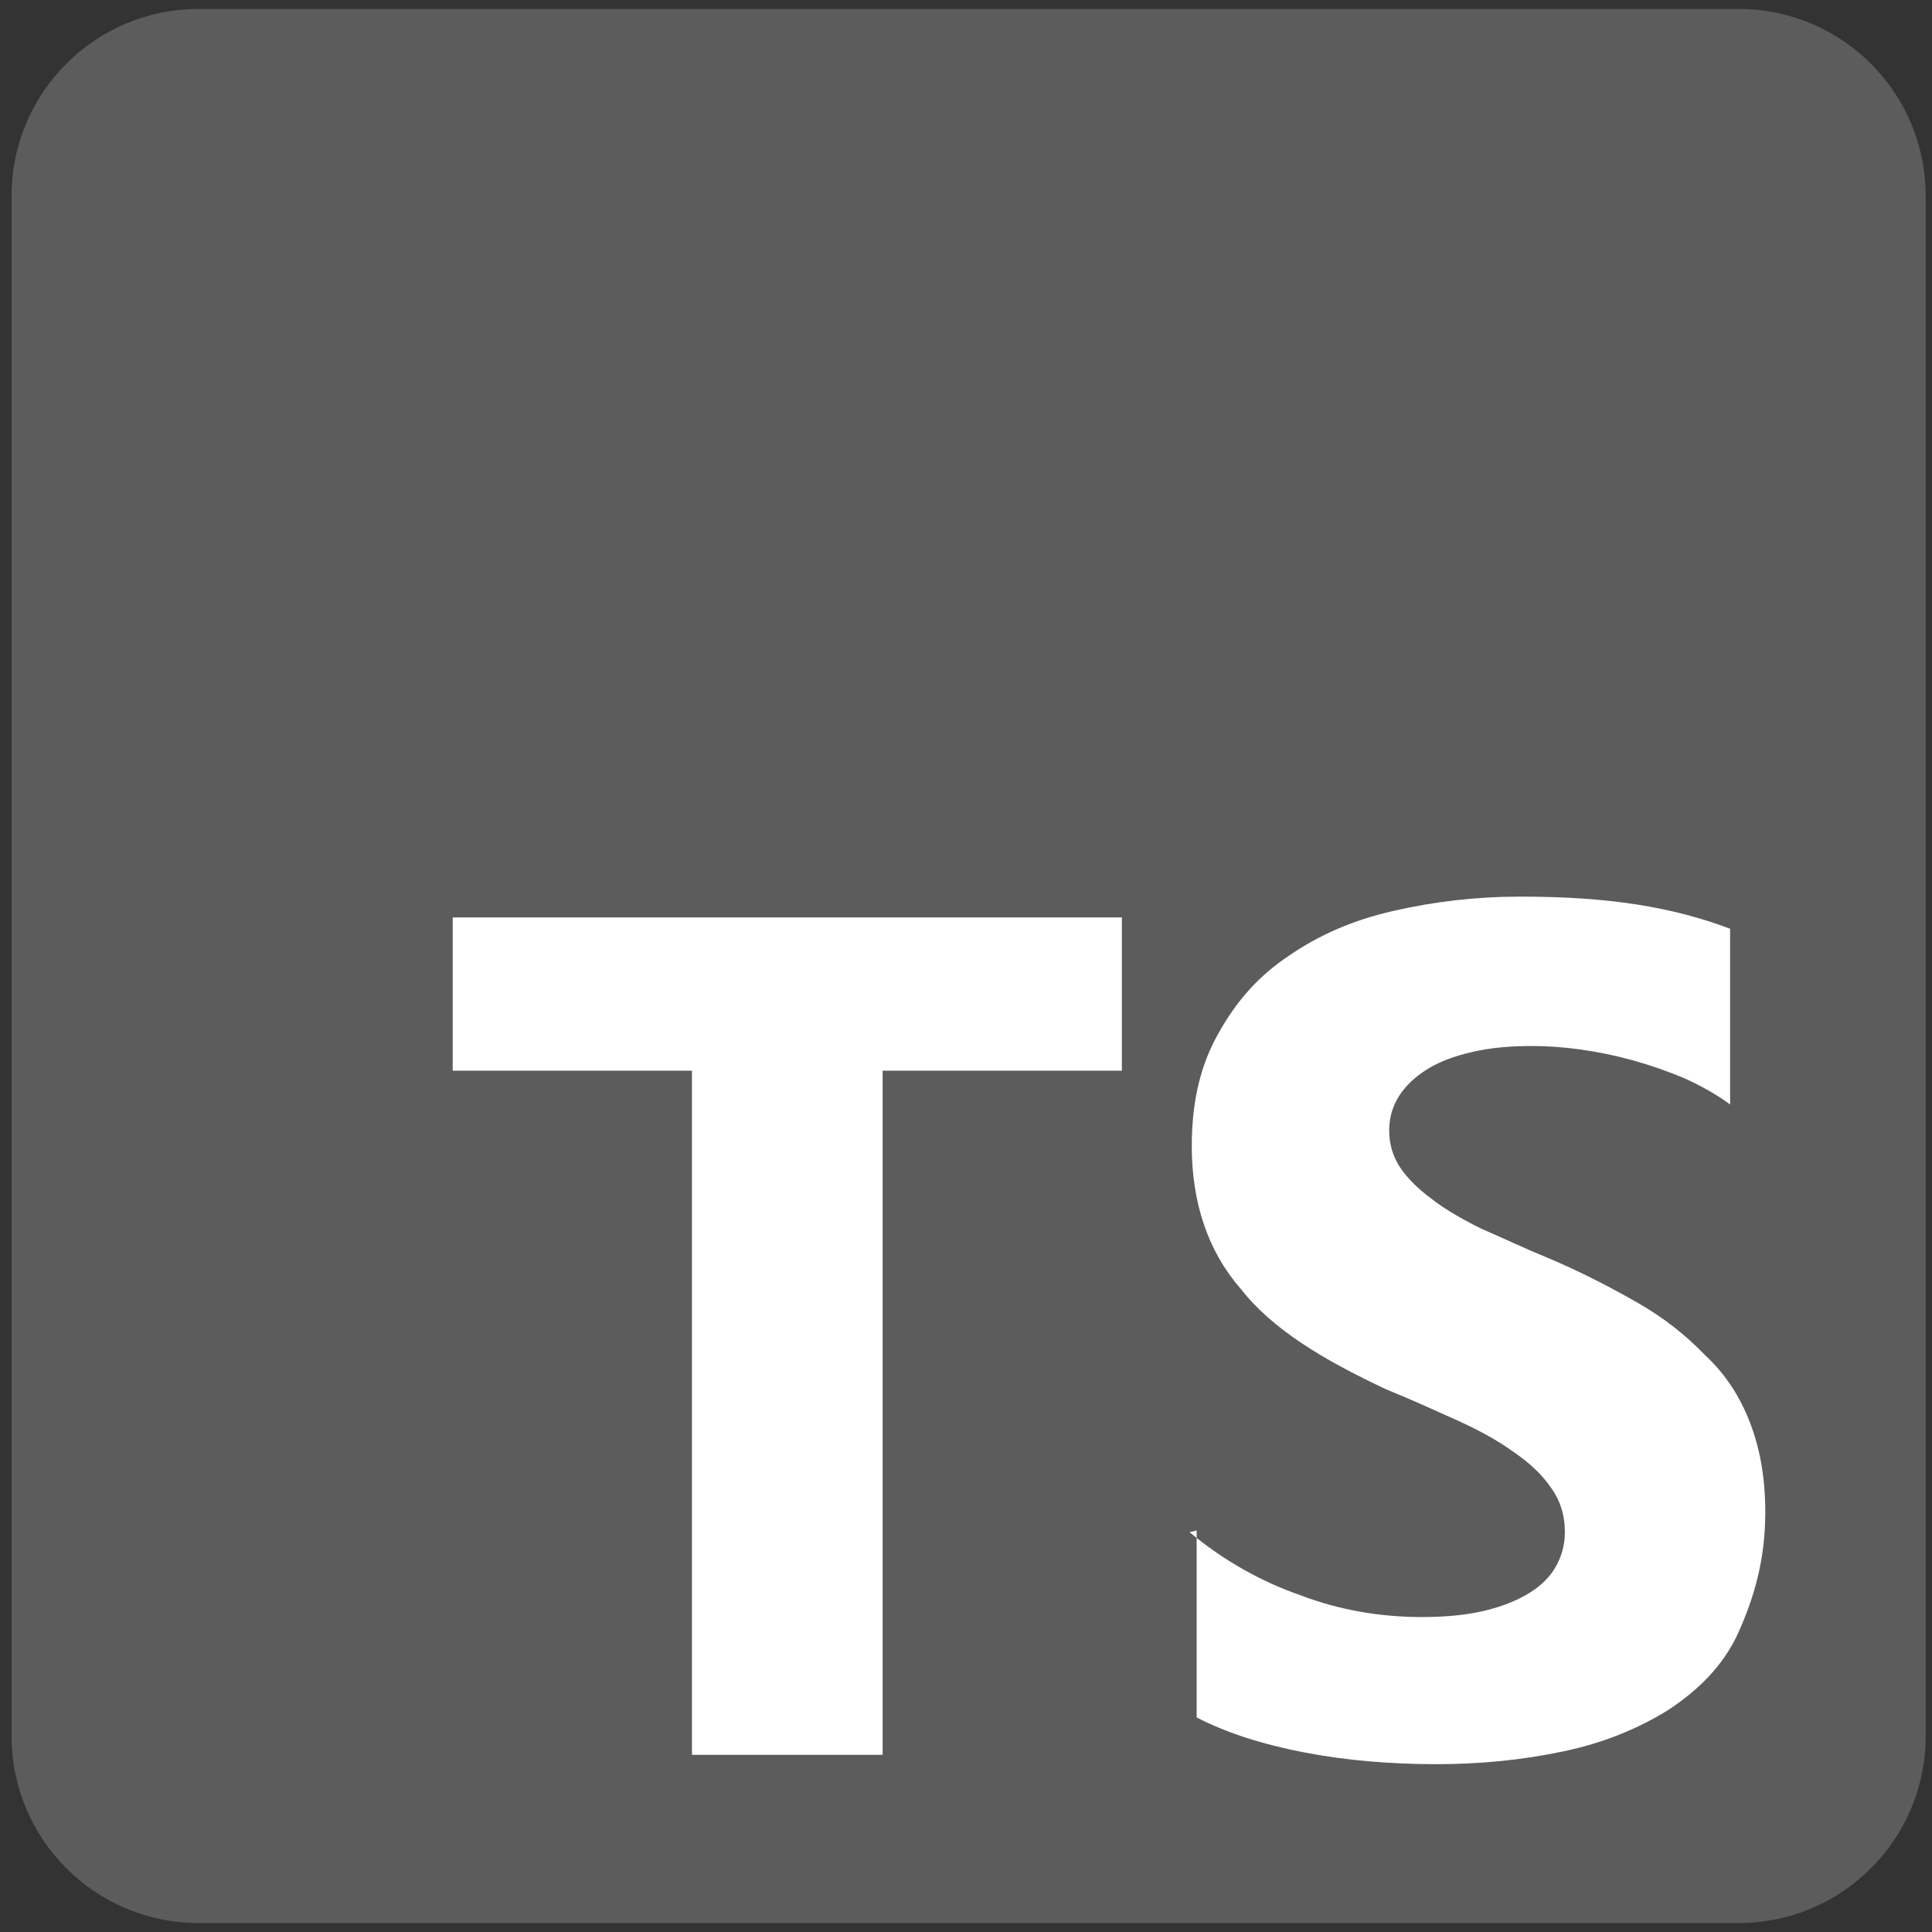 <svg width="44" height="44" viewBox="0 0 44 44" fill="none" xmlns="http://www.w3.org/2000/svg">
<rect x="0" y="0" width="44" height="44" fill="#333333" stroke="none"/>
<path d="M39.599 0.204H4.521C2.17 0.204 0.264 2.11 0.264 4.461V39.539C0.264 41.89 2.17 43.796 4.521 43.796H39.599C41.95 43.796 43.856 41.89 43.856 39.539V4.461C43.856 2.11 41.95 0.204 39.599 0.204Z" fill="white" fill-opacity="0.2"/>
<path fill-rule="evenodd" clip-rule="evenodd" d="M27.253 34.856V39.113C27.942 39.471 28.785 39.735 29.722 39.914C30.659 40.093 31.68 40.178 32.702 40.178C33.724 40.178 34.66 40.084 35.597 39.888C36.533 39.692 37.299 39.369 37.981 38.952C38.67 38.5 39.258 37.93 39.598 37.164C39.939 36.397 40.203 35.546 40.203 34.439C40.203 33.664 40.084 32.992 39.854 32.396C39.624 31.8 39.292 31.289 38.832 30.863C38.398 30.412 37.895 30.012 37.299 29.671C36.703 29.331 36.022 28.973 35.256 28.65C34.694 28.42 34.234 28.198 33.724 27.977C33.281 27.756 32.898 27.534 32.617 27.313C32.302 27.083 32.063 26.845 31.893 26.598C31.723 26.342 31.638 26.061 31.638 25.746C31.638 25.457 31.713 25.193 31.867 24.954C32.022 24.716 32.234 24.52 32.506 24.35C32.779 24.18 33.119 24.052 33.528 23.958C33.928 23.865 34.371 23.822 34.89 23.822C35.248 23.822 35.622 23.849 35.997 23.902C36.388 23.956 36.789 24.038 37.189 24.149C37.589 24.26 37.981 24.396 38.381 24.566C38.755 24.737 39.104 24.932 39.402 25.154V21.152C38.755 20.905 38.04 20.718 37.274 20.599C36.508 20.48 35.656 20.42 34.635 20.42C33.613 20.42 32.676 20.531 31.74 20.744C30.803 20.956 30.037 21.297 29.356 21.765C28.666 22.225 28.164 22.787 27.738 23.553C27.338 24.268 27.142 25.086 27.142 26.107C27.142 27.384 27.508 28.491 28.249 29.343C28.981 30.279 30.122 30.96 31.57 31.642C32.157 31.88 32.676 32.118 33.187 32.348C33.698 32.578 34.124 32.816 34.464 33.063C34.83 33.31 35.12 33.583 35.316 33.872C35.529 34.162 35.639 34.502 35.639 34.894C35.639 35.166 35.573 35.422 35.443 35.66C35.314 35.898 35.111 36.103 34.839 36.273C34.566 36.443 34.234 36.58 33.817 36.682C33.417 36.776 32.966 36.827 32.37 36.827C31.433 36.827 30.497 36.665 29.645 36.341C28.709 36.018 27.857 35.532 27.091 34.894L27.253 34.856ZM20.101 24.384H25.55V20.893H10.31V24.384H15.759V39.965H20.101V24.384Z" fill="#FFFFFF"/>
</svg>
